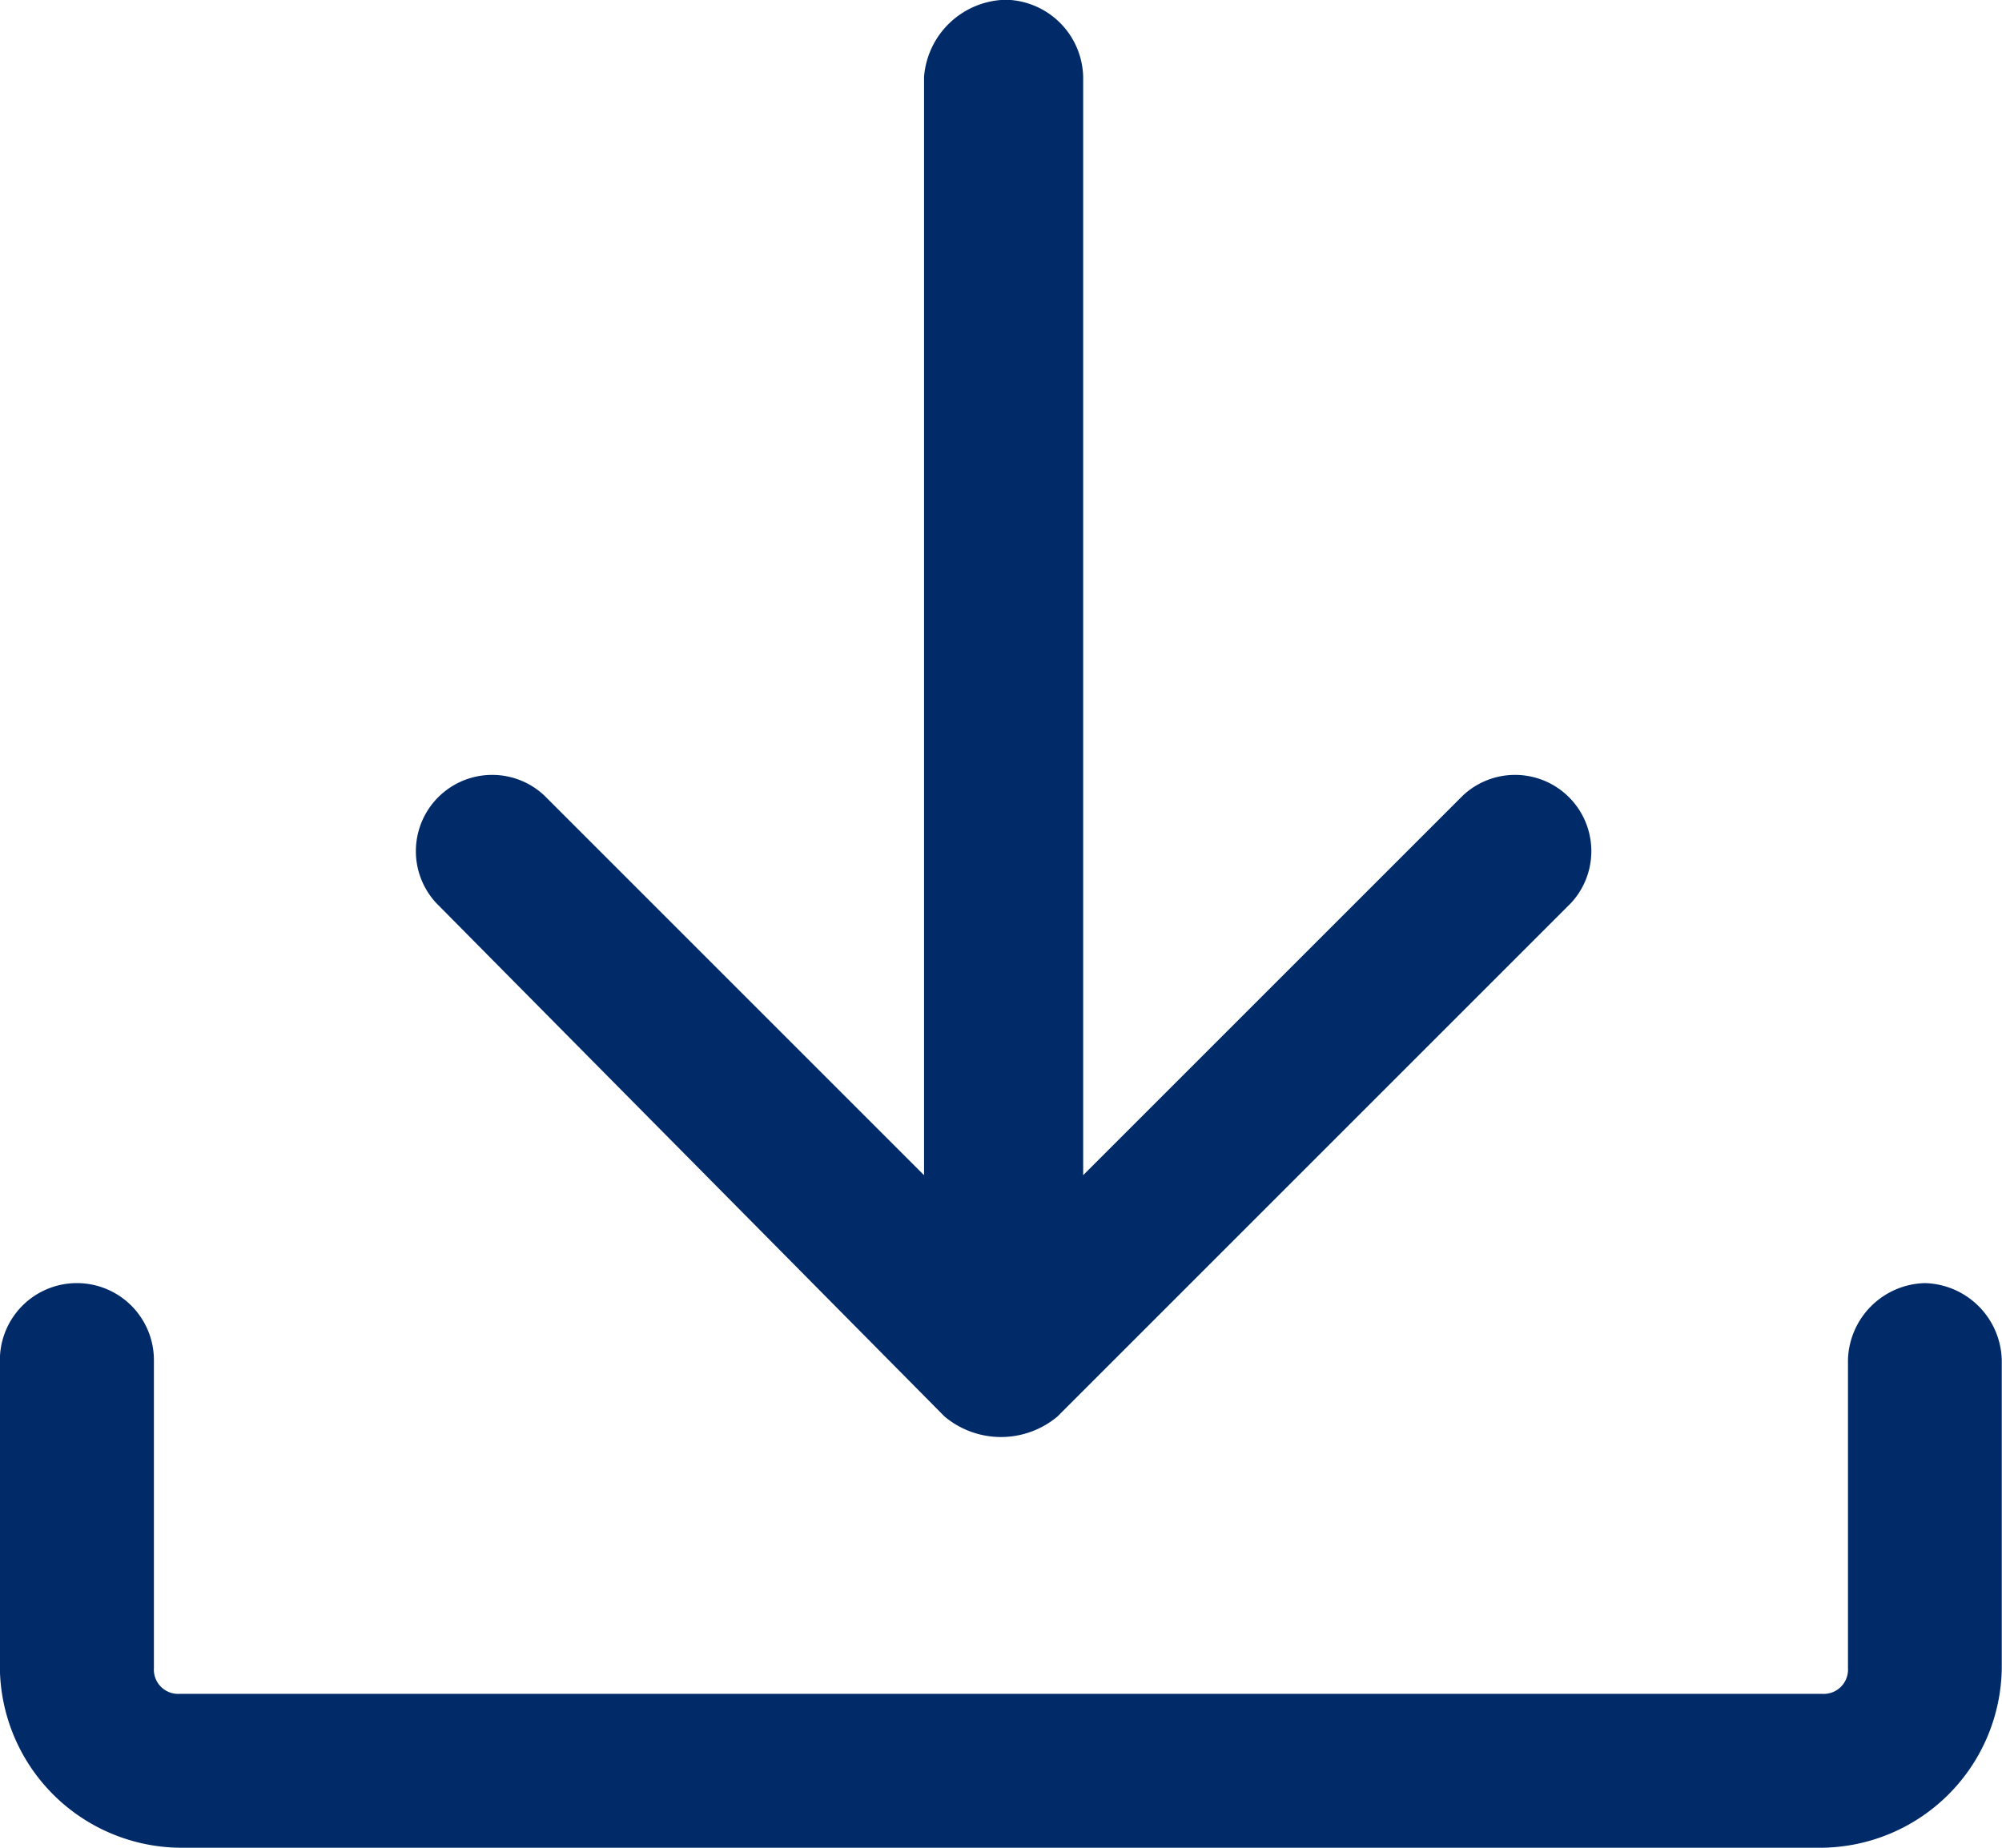 <svg xmlns="http://www.w3.org/2000/svg" width="16.507" height="15.237" viewBox="0 0 16.507 15.237">
  <path id="路径_329" data-name="路径 329" d="M111.872,149.248a.651.651,0,0,0-.635.635v2.54a.2.2,0,0,1-.212.212H97.481a.2.2,0,0,1-.212-.212v-2.54a.635.635,0,0,0-1.27,0v2.54a1.5,1.5,0,0,0,1.481,1.481h13.544a1.5,1.5,0,0,0,1.481-1.481v-2.54A.651.651,0,0,0,111.872,149.248Zm-8.084,1.1a.725.725,0,0,0,.931,0l4.233-4.233a.629.629,0,0,0-.889-.889l-3.132,3.132V139.3a.651.651,0,0,0-.635-.635.69.69,0,0,0-.677.635v9.058l-3.132-3.132a.629.629,0,0,0-.889.889Z" transform="translate(-96 -138.667)" fill="#012b68"/>
</svg>
